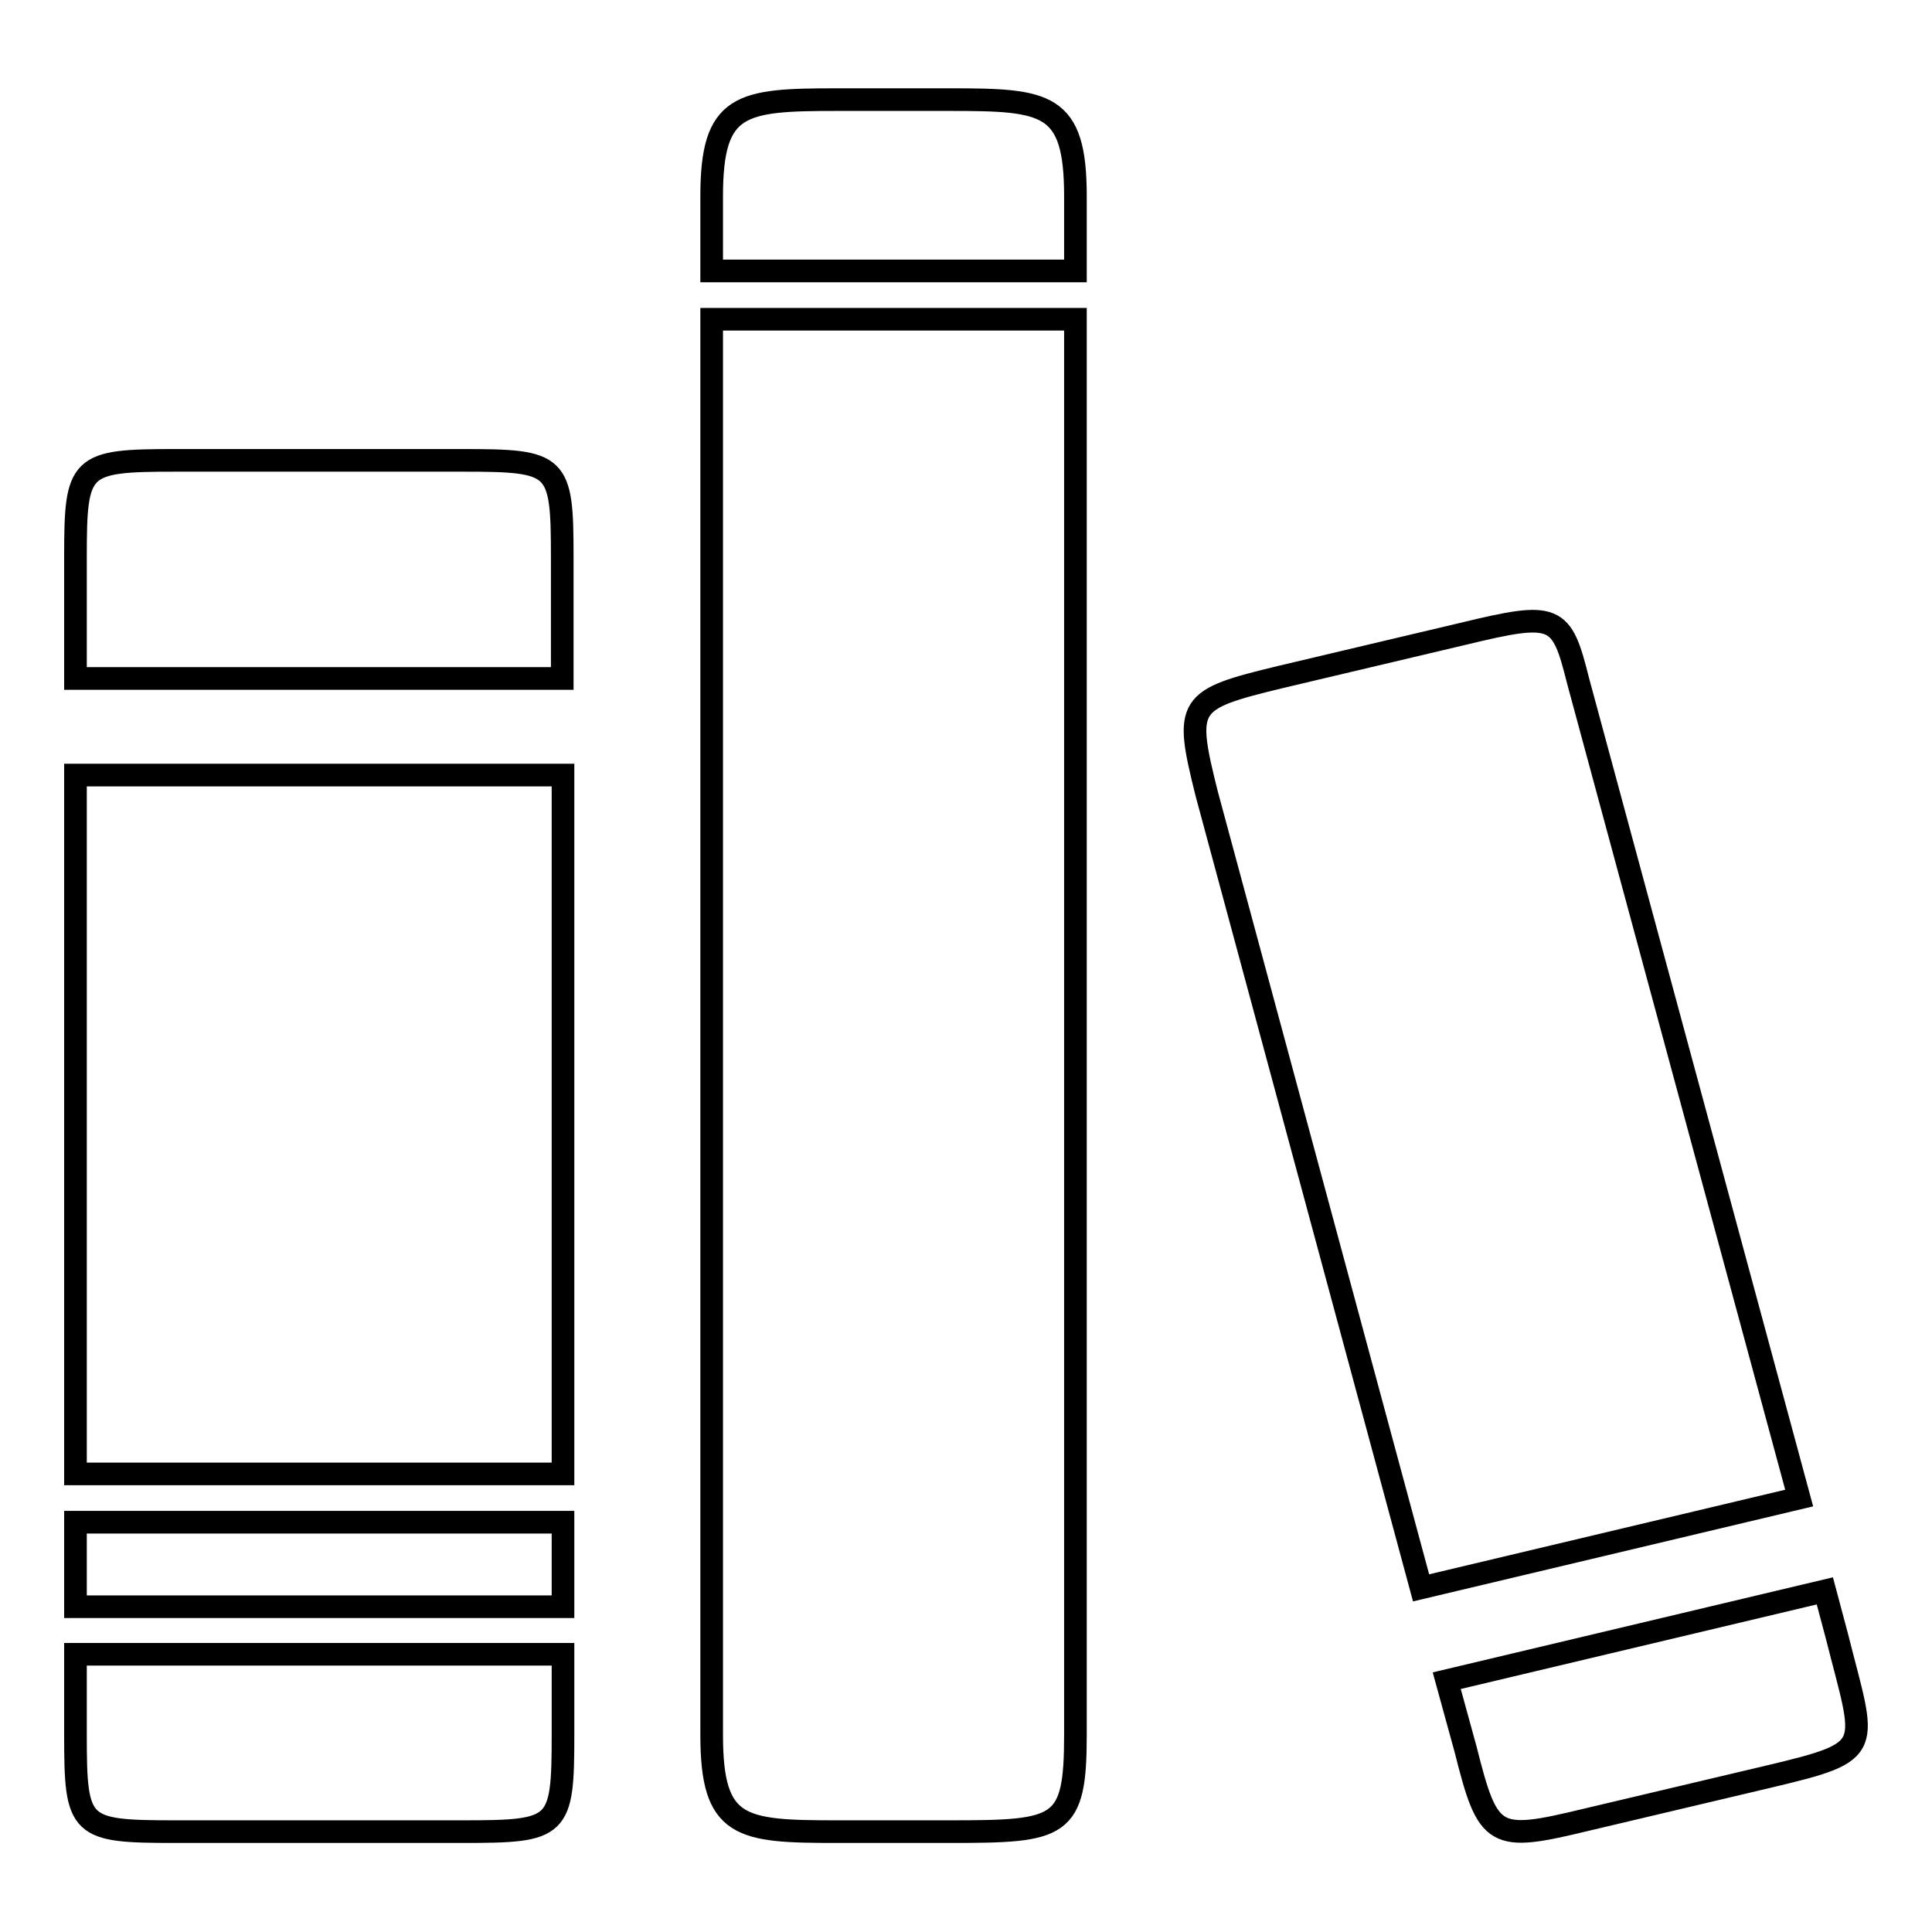 <?xml version="1.0" encoding="utf-8"?>
<!-- Svg Vector Icons : http://www.onlinewebfonts.com/icon -->
<!DOCTYPE svg PUBLIC "-//W3C//DTD SVG 1.1//EN" "http://www.w3.org/Graphics/SVG/1.1/DTD/svg11.dtd">
<svg version="1.1" xmlns="http://www.w3.org/2000/svg" xmlns:xlink="http://www.w3.org/1999/xlink" x="0px" y="0px" viewBox="0 0 256 256" enable-background="new 0 0 256 256" xml:space="preserve">
<g><g><path stroke-width="3" fill-opacity="0" stroke="#000000"  d="M234.4,235.4l-24.1,5.7c-12.4,3-13.1,2.6-16.1-9.3l-2.5-9.1l50.1-11.9l1.6,6C247.2,231.9,248.7,232,234.4,235.4z M159.9,105.2c-3-12-2.6-12.5,9.8-15.5l24.1-5.7c12.4-3,13.1-2.6,15.3,6.2l29.3,108.3l-50.1,11.9L159.9,105.2z M125.9,242.7h-15c-12.8,0-16.6-0.4-16.6-12.8V42.3h48.2v187.6C142.5,242.3,140.6,242.7,125.9,242.7z M94.3,26c0-12.3,3.8-12.8,16.6-12.8h15c12.8,0,16.6,0.4,16.6,12.8v9.9H94.3V26z M61.3,242.7H23.3c-12.8,0-13.3-0.4-13.3-12.8v-10.7h64.6v10.7C74.6,242.3,74.1,242.7,61.3,242.7z M10,201.7h64.6v11.2H10V201.7z M10,102.7h64.6v92.6H10V102.7z M10,73.8c0-12.3,0.5-12.8,13.3-12.8h37.9c12.8,0,13.3,0.4,13.3,12.8v16.1H10V73.8z"/></g></g>
</svg>